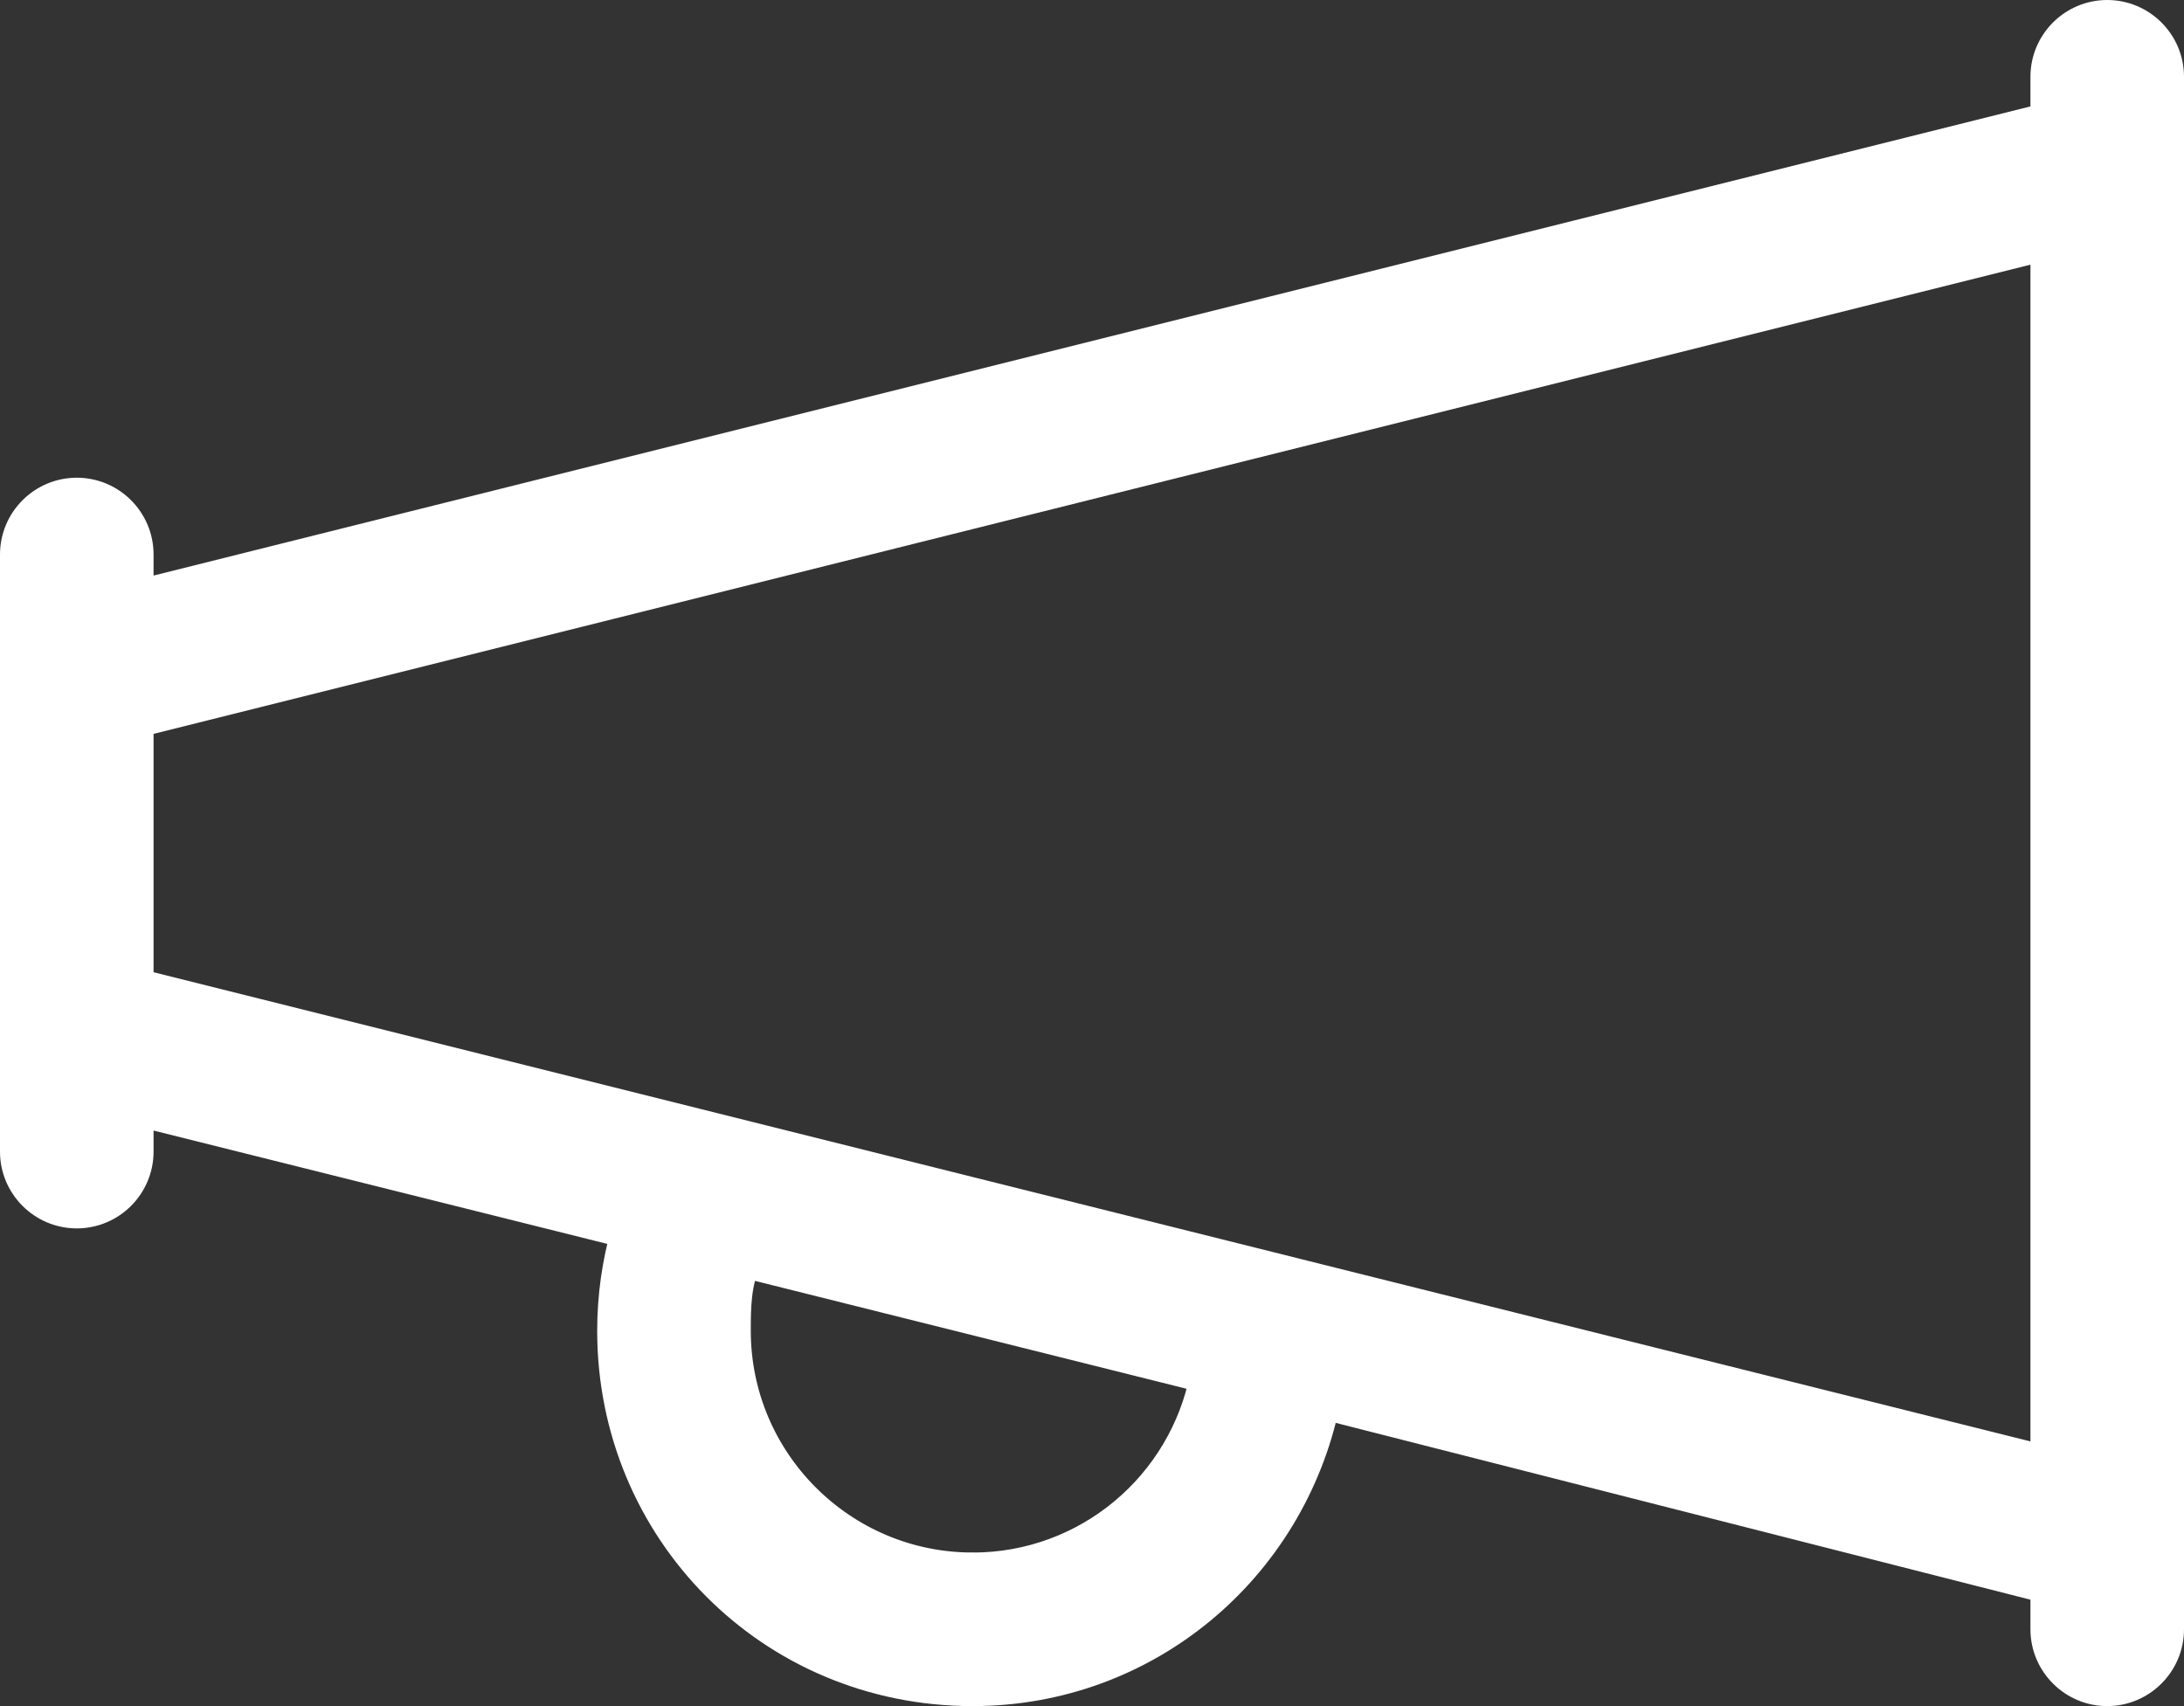 <?xml version="1.0" encoding="UTF-8"?>
<svg id="_レイヤー_2" data-name="レイヤー 2" xmlns="http://www.w3.org/2000/svg" viewBox="0 0 64 50">
  <rect x="0" y="0" width="64" height="50" fill="#333333" stroke="none"/>
  <g id="_レイヤー_1-2" data-name="レイヤー 1">
    <path d="m63.5,2.25v45.5c0,.962-.788,1.75-1.75,1.75s-1.75-.788-1.75-1.75v-1.258l-21.229-5.403c-1.006,4.846-5.217,8.411-10.271,8.411-5.896,0-10.5-4.703-10.5-10.5,0-1.006.142-1.979.405-2.909l-14.405-3.599v1.258c0,.962-.783,1.75-1.75,1.75-.966,0-1.75-.788-1.75-1.75v-17.5c0-.962.784-1.75,1.75-1.75.967,0,1.75.788,1.75,1.75v1.258L60,3.509v-1.259c0-.967.788-1.75,1.75-1.75s1.75.783,1.75,1.75Zm-3.5,40.633V7.116L4,21.117v7.766l56,14Zm-31.5,3.117c3.413,0,6.245-2.439,6.869-5.666l-13.562-3.391c-.295.645-.306,1.345-.306,2.056,0,3.861,3.139,7,7,7Z" style="fill: #fff; stroke: #fff; stroke-miterlimit: 10;"/>
  </g>
</svg>